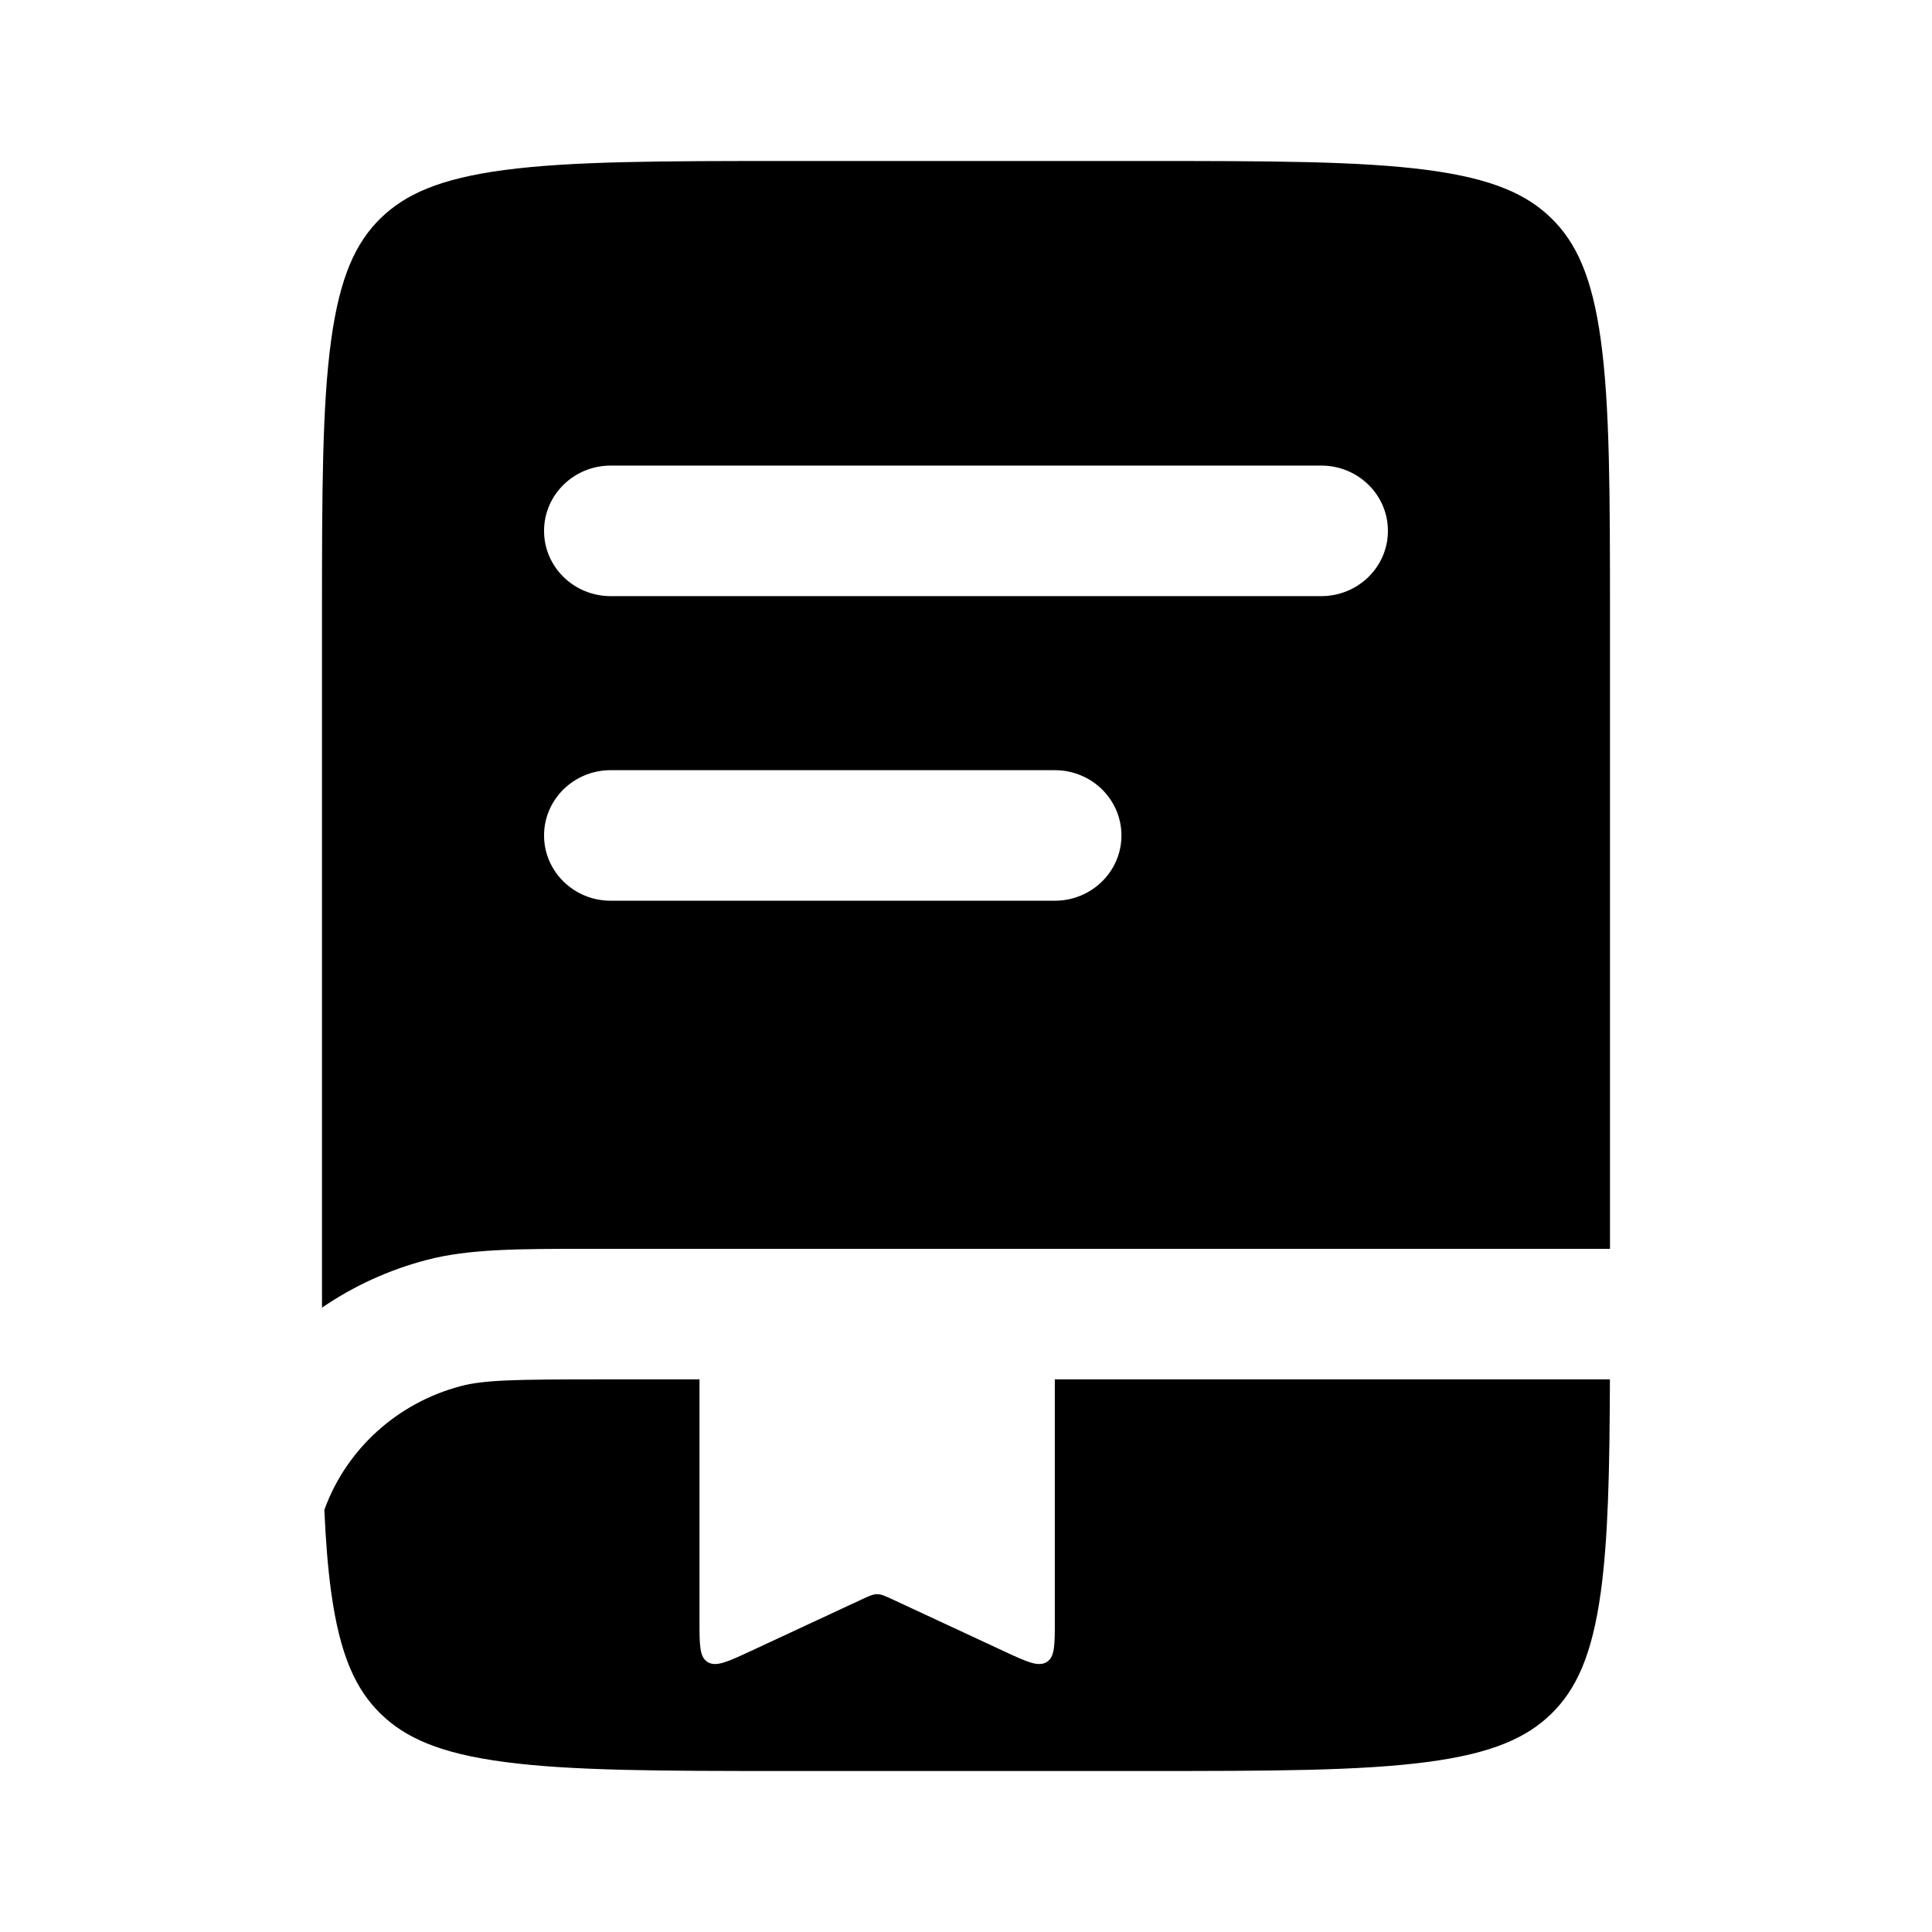 <svg width="70" height="70" viewBox="0 0 70 70" fill="none" xmlns="http://www.w3.org/2000/svg">
<path fill-rule="evenodd" clip-rule="evenodd" d="M18.29 6.158C15.928 6.47 14.678 7.039 13.787 7.911C12.896 8.784 12.316 10.009 11.998 12.323C11.671 14.705 11.666 17.861 11.666 22.387V47.379C12.8 46.603 14.077 46.012 15.455 45.651C16.995 45.246 18.792 45.247 21.424 45.248L58.333 45.248V22.387C58.333 17.861 58.328 14.705 58.001 12.323C57.683 10.009 57.102 8.784 56.212 7.911C55.321 7.039 54.07 6.47 51.709 6.158C49.278 5.838 46.056 5.833 41.436 5.833H28.563C23.943 5.833 20.721 5.838 18.29 6.158ZM19.712 19.234C19.712 17.928 20.793 16.869 22.126 16.869H47.873C49.206 16.869 50.287 17.928 50.287 19.234C50.287 20.54 49.206 21.599 47.873 21.599H22.126C20.793 21.599 19.712 20.54 19.712 19.234ZM22.126 27.905C20.793 27.905 19.712 28.964 19.712 30.27C19.712 31.576 20.793 32.635 22.126 32.635H38.218C39.551 32.635 40.632 31.576 40.632 30.27C40.632 28.964 39.551 27.905 38.218 27.905H22.126Z" fill="#0D92FF" style="fill:#0D92FF;fill:color(display-p3 0.051 0.573 1);fill-opacity:1;"/>
<path d="M25.344 49.977H21.797C18.648 49.977 17.548 49.998 16.704 50.219C14.389 50.827 12.544 52.513 11.752 54.704C11.801 55.82 11.878 56.801 11.998 57.677C12.316 59.991 12.896 61.216 13.787 62.089C14.678 62.961 15.928 63.53 18.29 63.841C20.721 64.162 23.943 64.167 28.563 64.167H41.436C46.056 64.167 49.278 64.162 51.709 63.841C54.07 63.53 55.321 62.961 56.212 62.089C57.102 61.216 57.683 59.991 58.001 57.677C58.267 55.734 58.32 53.275 58.33 49.977H38.218V58.747C38.218 59.616 38.218 60.05 37.913 60.226C37.607 60.401 37.19 60.207 36.355 59.818L32.357 57.958C32.074 57.826 31.933 57.761 31.781 57.761C31.629 57.761 31.488 57.826 31.205 57.958L27.207 59.818C26.372 60.207 25.955 60.401 25.649 60.226C25.344 60.05 25.344 59.616 25.344 58.747V49.977Z" fill="#0D92FF" style="fill:#0D92FF;fill:color(display-p3 0.051 0.573 1);fill-opacity:1;"/>
</svg>
